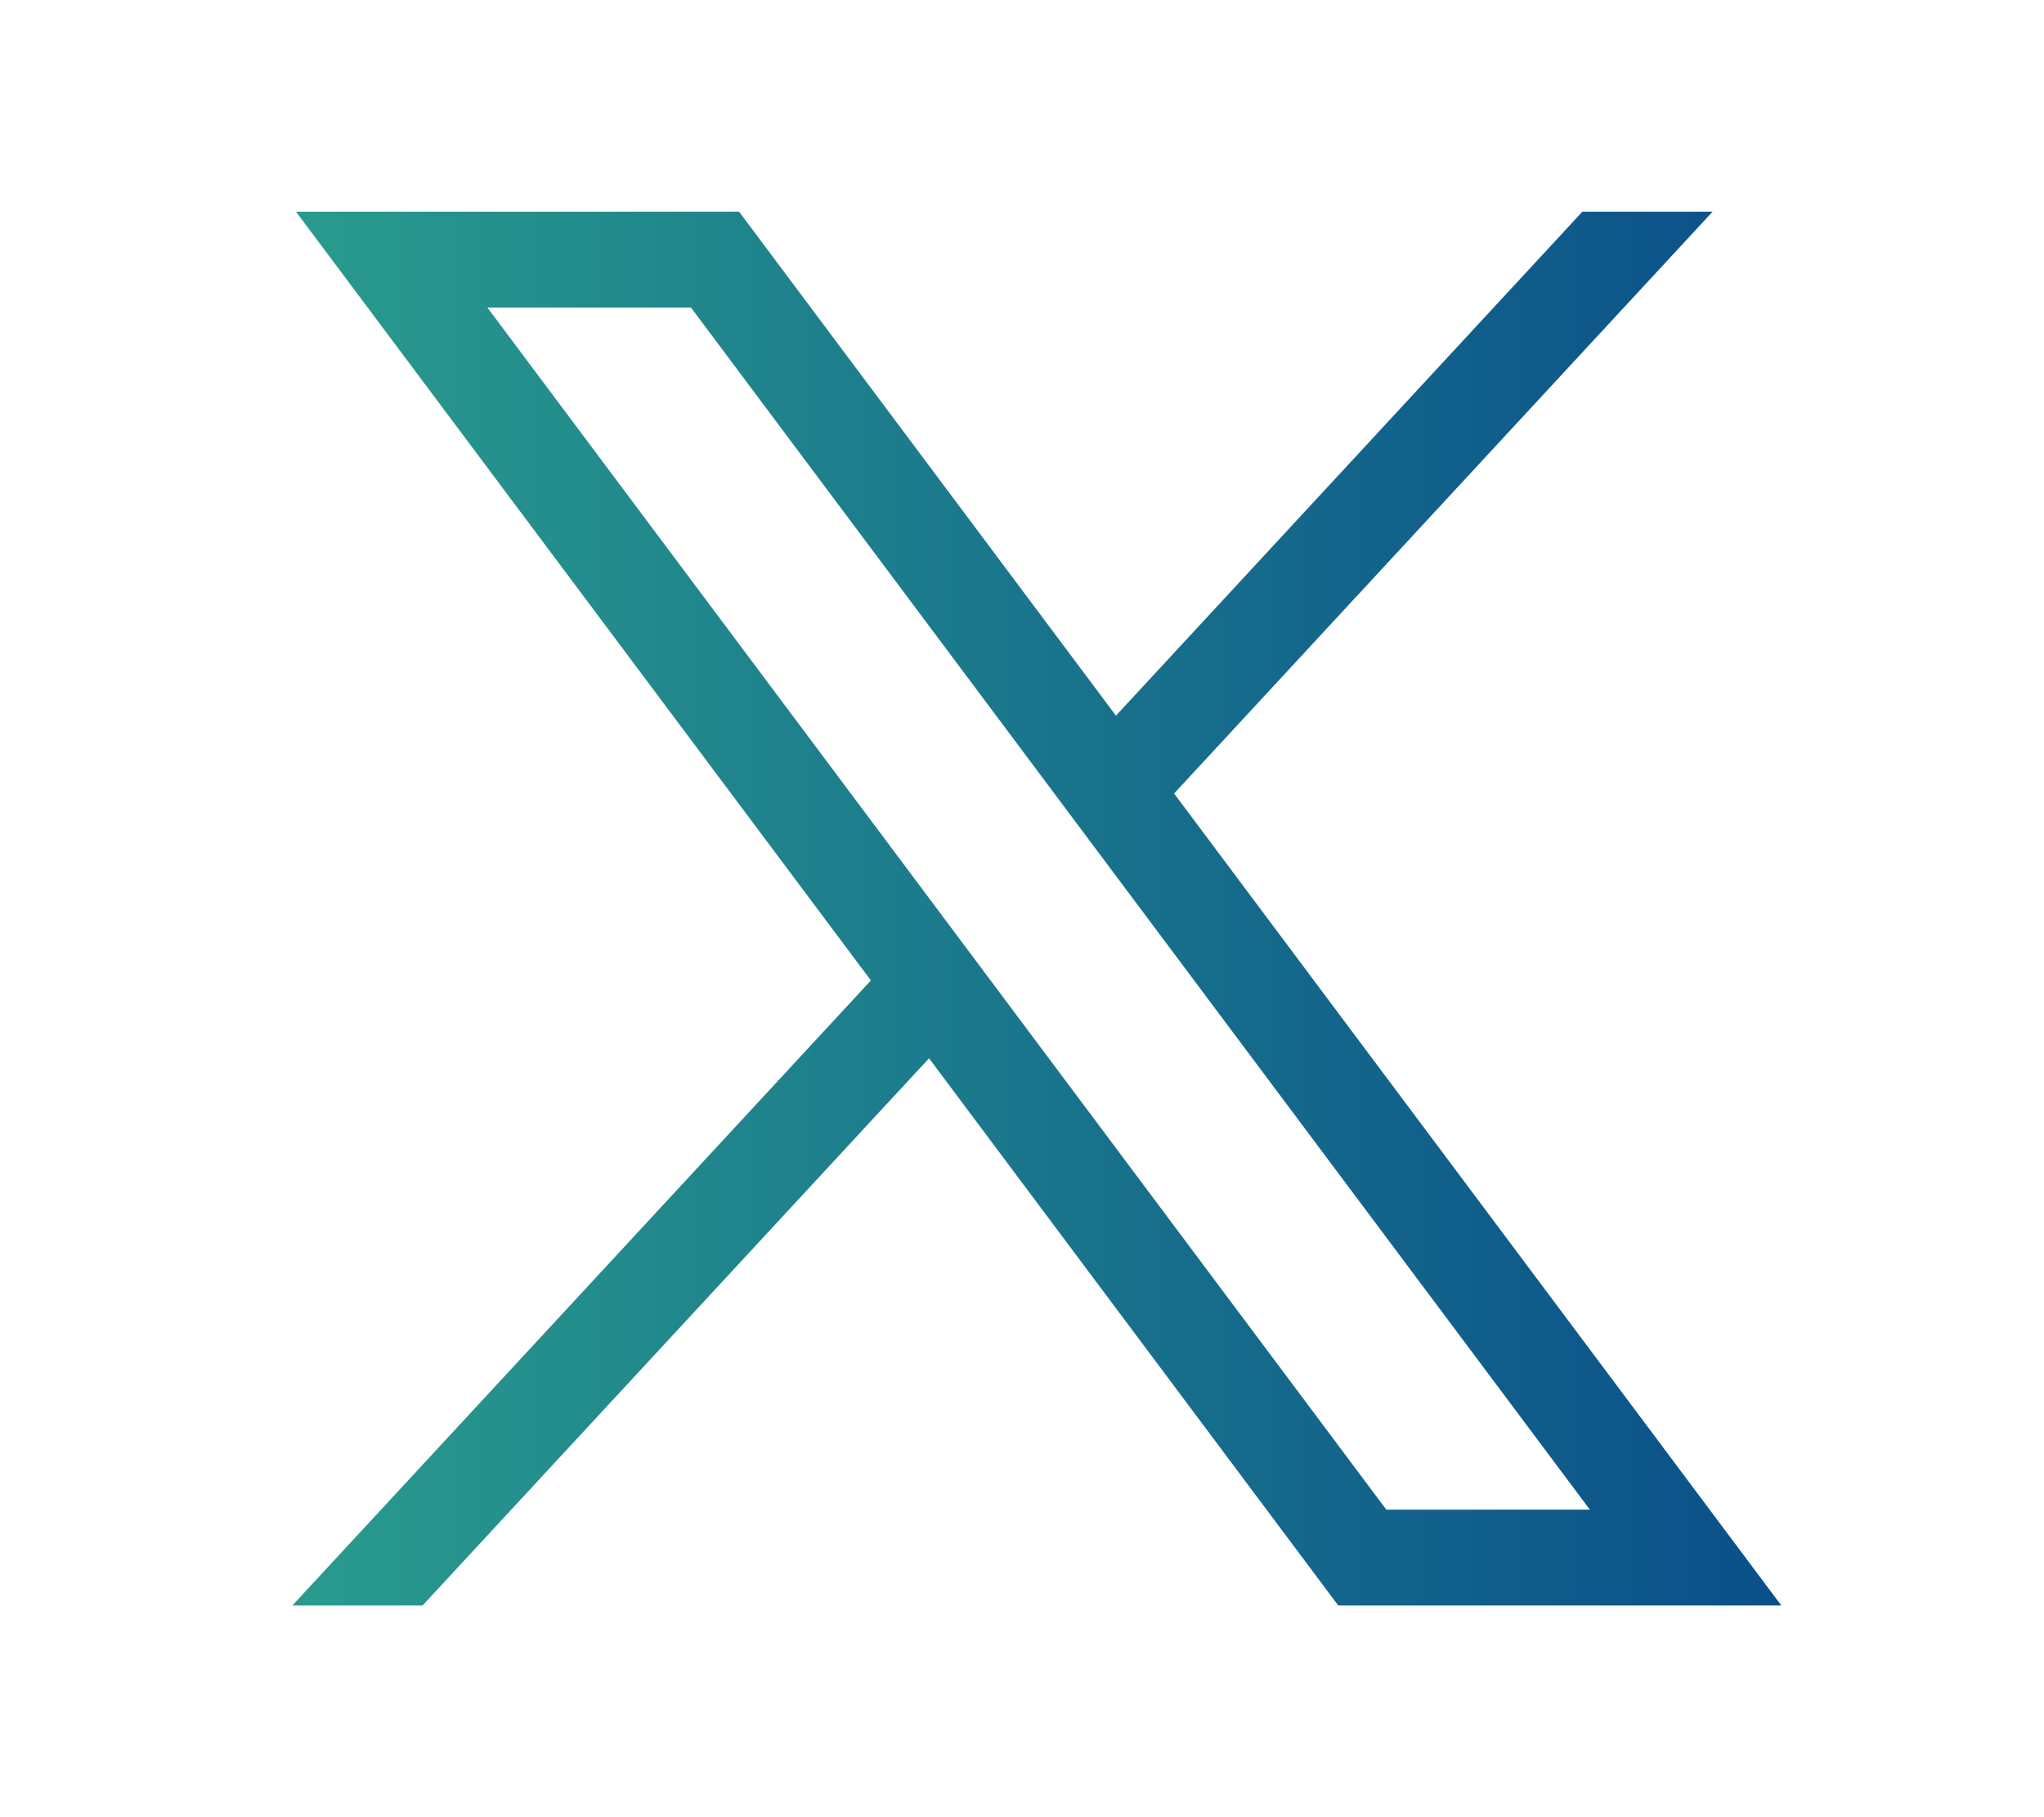 <svg width="27" height="24" viewBox="0 0 27 24" fill="none" xmlns="http://www.w3.org/2000/svg">
<path d="M3.91 2.796L11.504 12.949L3.862 21.204H5.582L12.272 13.977L17.677 21.204H23.53L15.509 10.48L22.622 2.796H20.902L14.741 9.452L9.763 2.796H3.91ZM6.439 4.063H9.128L21.001 19.938H18.312L6.439 4.063Z" fill="url(#paint0_linear_465_16671)"/>
<defs>
<linearGradient id="paint0_linear_465_16671" x1="23.53" y1="21.204" x2="3.862" y2="21.204" gradientUnits="userSpaceOnUse">
<stop stop-color="#0A4F8A"/>
<stop offset="1" stop-color="#299B8D"/>
</linearGradient>
</defs>
</svg>
